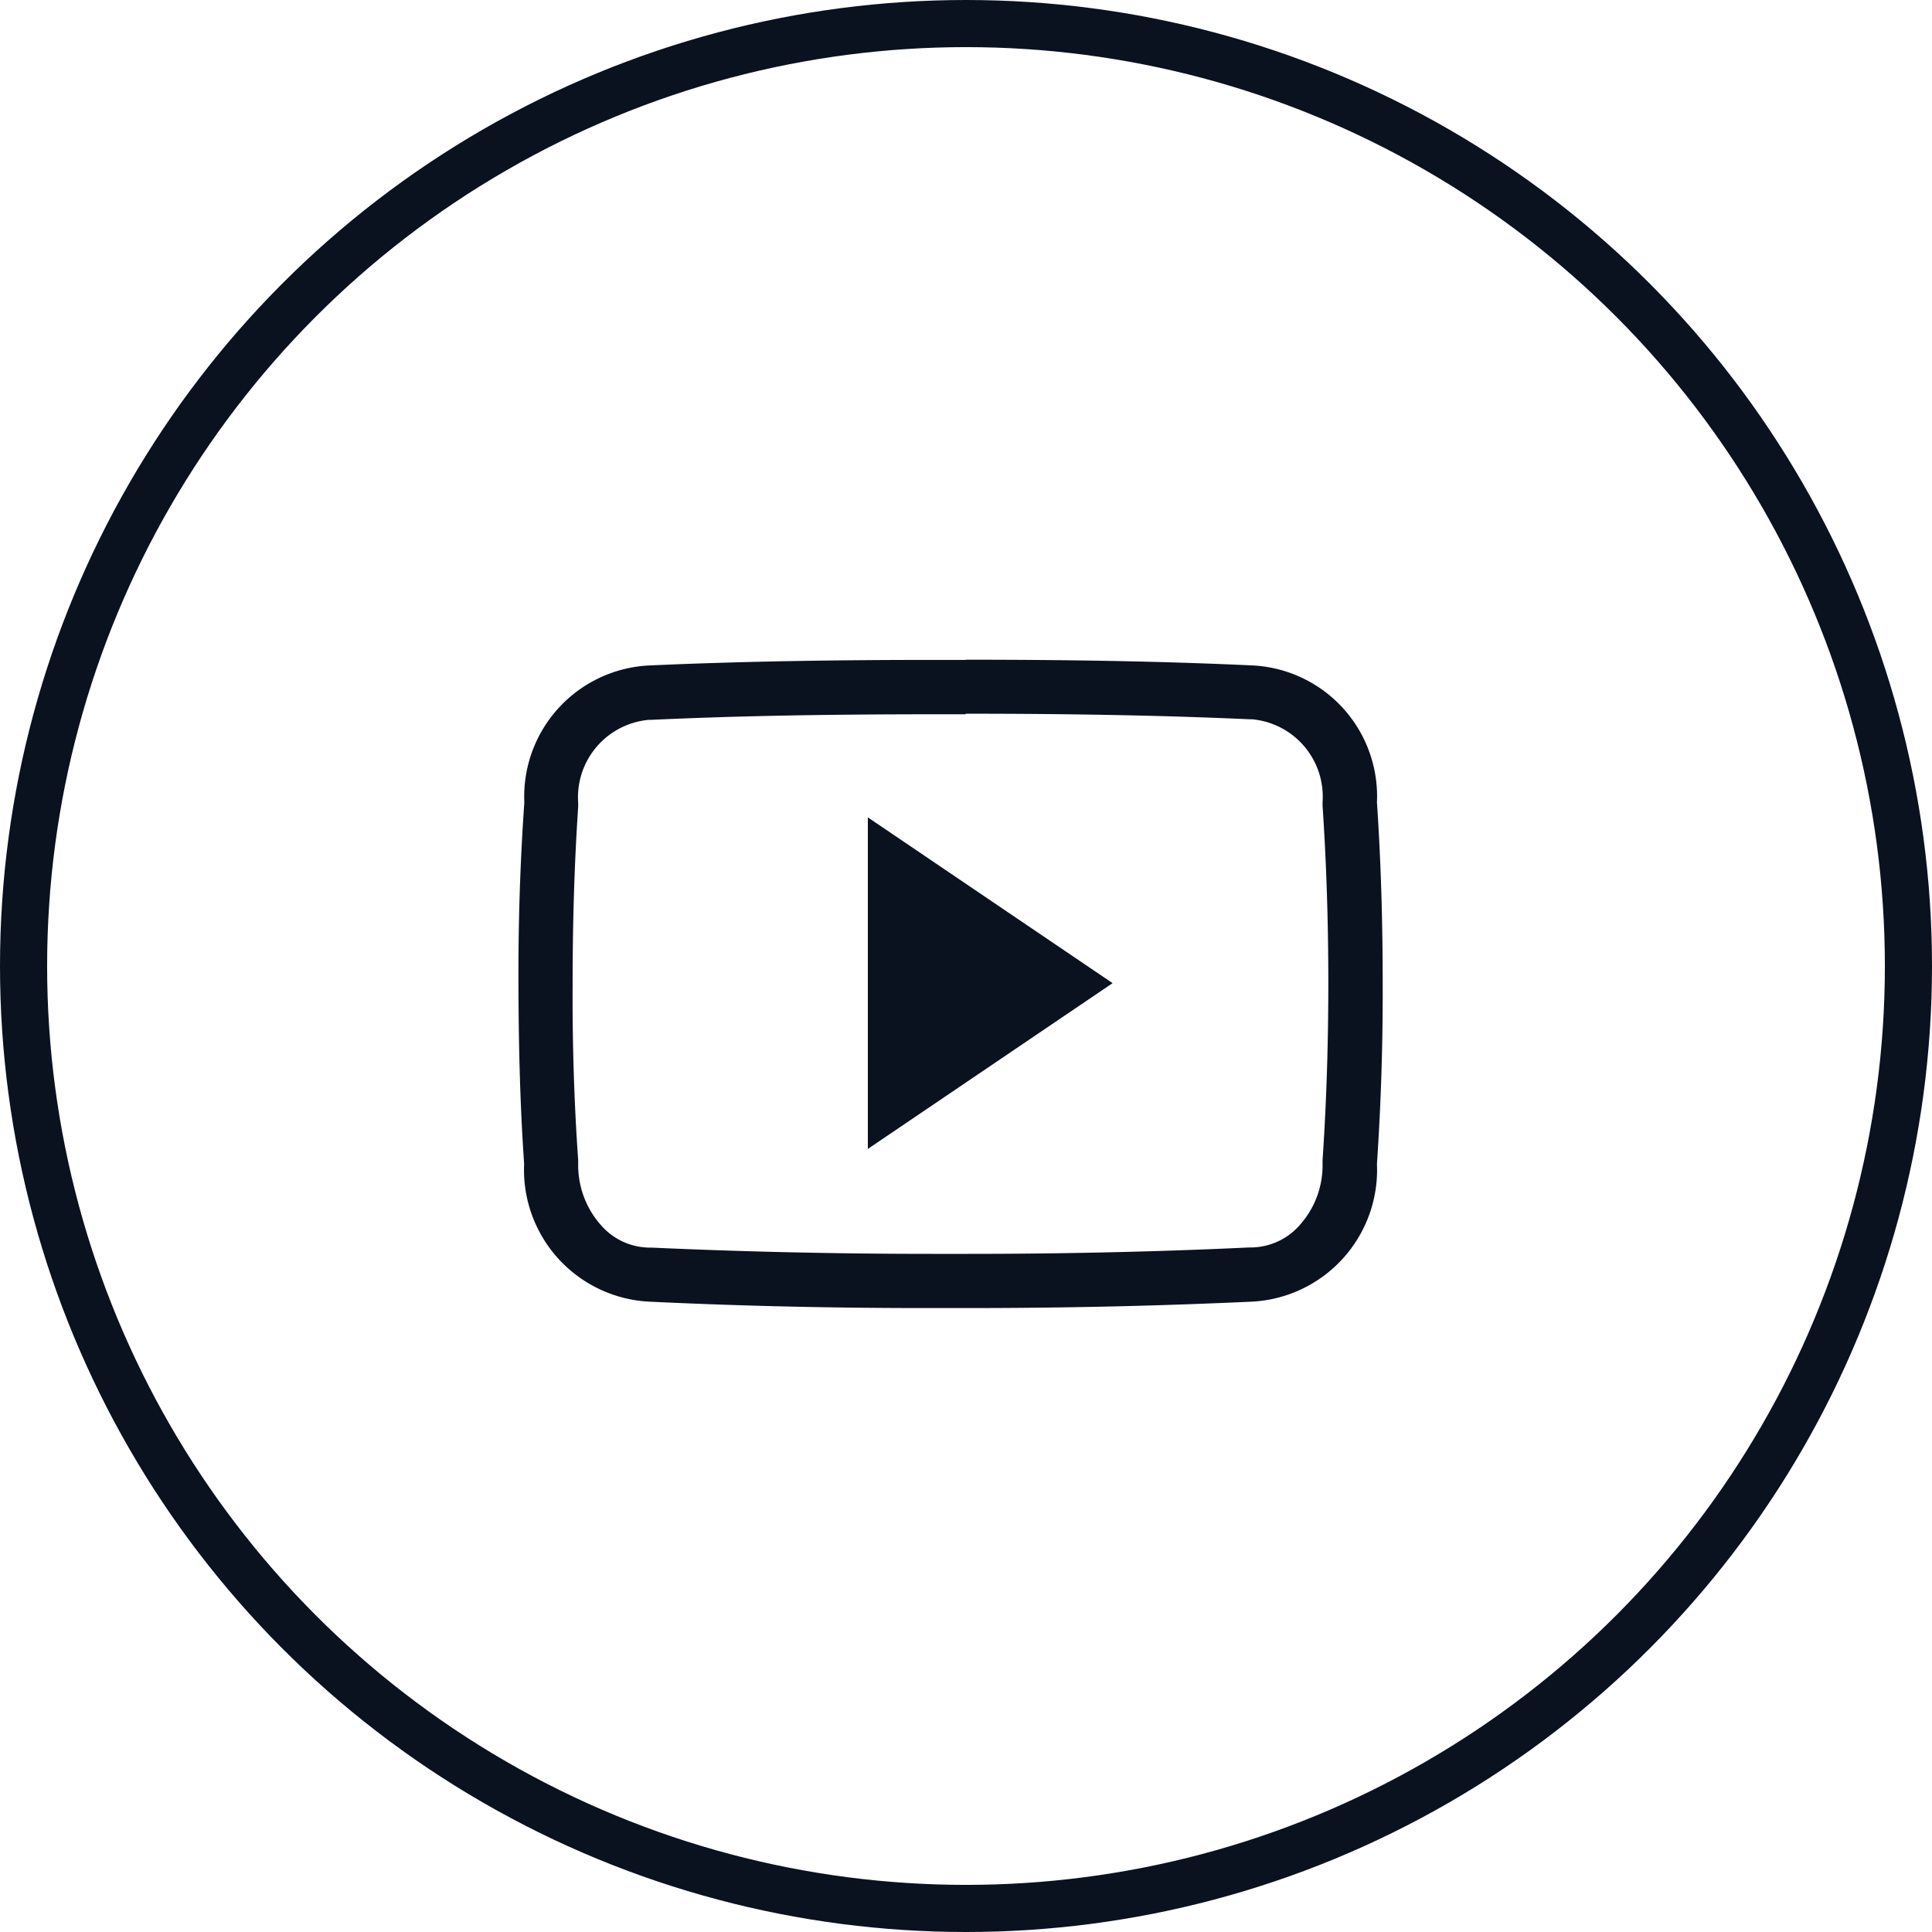 <svg xmlns="http://www.w3.org/2000/svg" width="41" height="41" viewBox="0 0 41 41">
  <g id="Gruppe_117961" data-name="Gruppe 117961" transform="translate(-1649.296 -13563.122)">
    <g id="Ellipse_1330" data-name="Ellipse 1330" transform="translate(1649.296 13563.122)" fill="none" stroke="#0a1220" stroke-width="1">
      <circle cx="20.5" cy="20.5" r="20.5" stroke="none"/>
      <circle cx="20.5" cy="20.5" r="20" fill="none"/>
    </g>
    <g id="Gruppe_107563" data-name="Gruppe 107563" transform="translate(1660.304 13513.122)">
      <g id="Gruppe_64229" data-name="Gruppe 64229" transform="translate(-0.007 64)">
        <path id="Pfad_177741" data-name="Pfad 177741" d="M9.487,65.146c2.339,0,4.252.039,6.022.118h.05a1.649,1.649,0,0,1,1.5,1.759v.039l0,.039c.082,1.218.122,2.483.122,3.758h0c0,1.275-.039,2.54-.122,3.758l0,.039V74.7a1.9,1.9,0,0,1-.48,1.293,1.387,1.387,0,0,1-1.025.48H15.5c-1.9.09-3.9.136-5.961.136H8.774c-2.071,0-4.073-.047-5.954-.133H2.763a1.379,1.379,0,0,1-1.021-.48,1.916,1.916,0,0,1-.48-1.293v-.039l0-.039c-.086-1.222-.125-2.486-.118-3.751v-.007c0-1.265.036-2.526.118-3.747l0-.039v-.039a1.651,1.651,0,0,1,1.5-1.766h.05c1.773-.082,3.686-.118,6.025-.118h.648m0-1.154H8.842c-2.063,0-4.091.029-6.076.118A2.787,2.787,0,0,0,.119,67.031c-.09,1.282-.129,2.558-.125,3.837S.026,73.421.115,74.7a2.8,2.8,0,0,0,2.647,2.923q2.945.14,6.011.136h.774q3.068,0,6.015-.136A2.8,2.8,0,0,0,18.213,74.7q.129-1.918.122-3.837c0-1.279-.036-2.554-.122-3.837a2.781,2.781,0,0,0-2.651-2.905C13.578,64.029,11.554,64,9.487,64Z" transform="translate(0.007 -64)" fill="#0a1220"/>
      </g>
      <g id="Gruppe_64230" data-name="Gruppe 64230" transform="translate(7.409 67.346)">
        <path id="Pfad_177742" data-name="Pfad 177742" d="M207,164.436V157.4l5.194,3.518Z" transform="translate(-207 -157.4)" fill="#0a1220"/>
      </g>
    </g>
  </g>
</svg>
